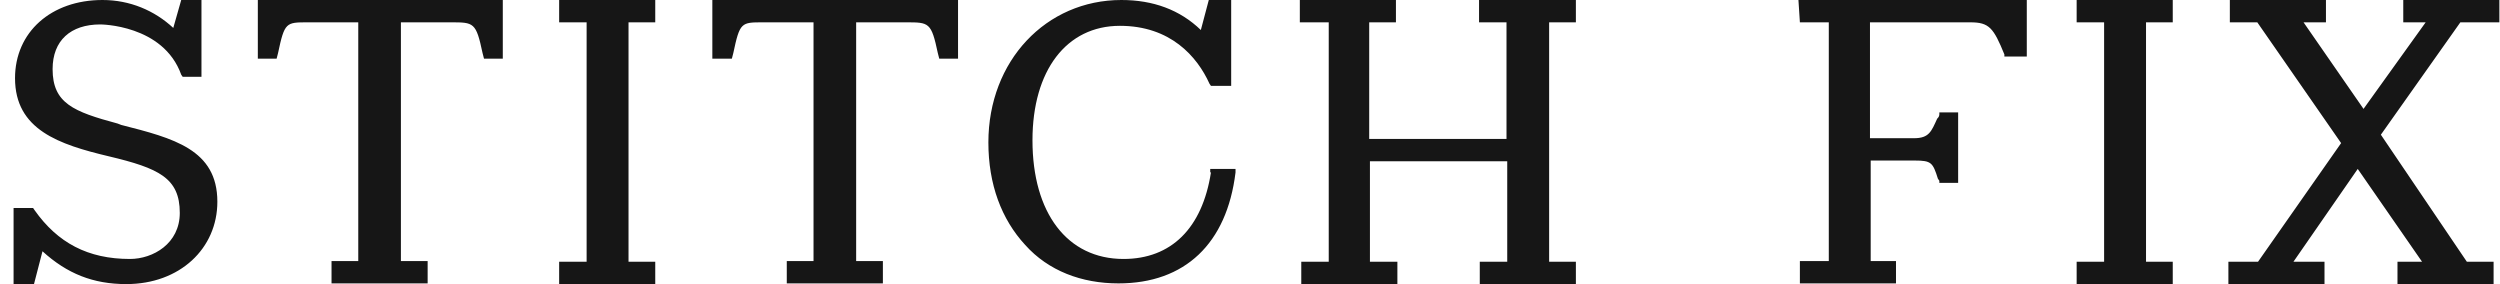 <svg width="176" height="20" viewBox="0 0 176 20" fill="none" xmlns="http://www.w3.org/2000/svg">
<g clip-path="url(#clip0_913_1299)">
<path d="M8.536 8.796L8.282 8.698C5.178 7.862 3.703 7.273 3.703 4.865C3.703 2.85 4.975 1.72 7.061 1.72C7.061 1.72 11.487 1.72 12.758 5.258L12.86 5.405H14.183V0H12.758L12.199 1.966C10.876 0.737 9.146 0 7.213 0C3.601 0 1.058 2.26 1.058 5.504C1.058 9.14 4.161 10.172 7.671 11.007C11.181 11.843 12.657 12.531 12.657 14.988C12.657 17.15 10.774 18.231 9.146 18.231C6.196 18.231 4.059 17.101 2.431 14.791L2.33 14.644H0.956V20.049H2.38L2.991 17.69C4.721 19.263 6.552 20 8.892 20C12.657 20 15.302 17.494 15.302 14.201C15.302 10.516 12.199 9.73 8.536 8.796ZM18.151 4.128H19.474L19.575 3.735C20.033 1.572 20.135 1.572 21.661 1.572H25.222V18.378H23.34V19.951H30.106V18.378H28.224V1.572H31.734C33.362 1.572 33.514 1.572 33.972 3.735L34.074 4.128H35.397V0H18.151V4.128ZM50.2 4.128H51.523L51.625 3.735C52.083 1.572 52.184 1.572 53.71 1.572H57.272V18.378H55.389V19.951H62.155V18.378H60.273V1.572H63.783C65.411 1.572 65.564 1.572 66.022 3.735L66.123 4.128H67.446V0H50.149V4.128H50.2ZM39.364 0V1.572H41.298V18.427H39.364V20H46.13V18.427H44.248V1.572H46.13V0H39.364ZM104.125 0V1.572H106.058V9.779H96.392V1.572H98.274V0H91.508V1.572H93.543V18.427H91.61V20H98.376V18.427H96.443V11.351H106.109V18.427H104.176V20H110.942V18.427H109.059V1.572H110.942V0H104.125ZM146.196 0V1.572H148.129V18.427H146.196V20H152.962V18.427H151.08V1.572H152.962V0H146.196ZM169.19 0V1.572H170.767L166.392 7.666L162.17 1.572H163.747V0H156.981V1.572H158.914L164.815 10.074L158.965 18.427H156.879V20H163.645V18.427H161.458L165.985 11.892L170.513 18.427H168.783V20H175.549V18.427H173.667L167.613 9.484L173.209 1.572H175.956V0H169.19ZM126.712 1.572H128.747V18.378H126.712V19.951H133.478V18.378H131.697V11.302H134.801C135.971 11.302 136.072 11.45 136.428 12.58L136.53 12.727V12.875H137.853V7.912H136.53V8.059C136.53 8.206 136.428 8.305 136.378 8.354C135.971 9.238 135.818 9.73 134.75 9.73H131.646V1.572H138.718C140.04 1.572 140.346 1.966 141.109 3.833V3.98H142.686V0H126.61L126.712 1.572ZM85.251 12.138C84.641 16.069 82.453 18.231 79.096 18.231C75.128 18.231 72.686 14.988 72.686 9.877C72.686 4.963 75.077 1.818 78.841 1.818C82.402 1.818 84.284 3.98 85.149 5.897L85.251 6.044H86.675V0H85.099L84.539 2.113C83.064 0.688 81.181 0 78.943 0C73.652 0 69.582 4.275 69.582 10.025C69.582 12.973 70.498 15.43 72.177 17.248C73.805 19.066 76.145 19.951 78.74 19.951C83.42 19.951 86.37 17.15 86.981 12.138V11.892H85.2V12.138H85.251Z" fill="#161616"/>
</g>
<defs>
<clipPath id="clip0_913_1299">
<rect width="175" height="20" fill="white" transform="translate(0.956)"/>
</clipPath>
</defs>
</svg>
